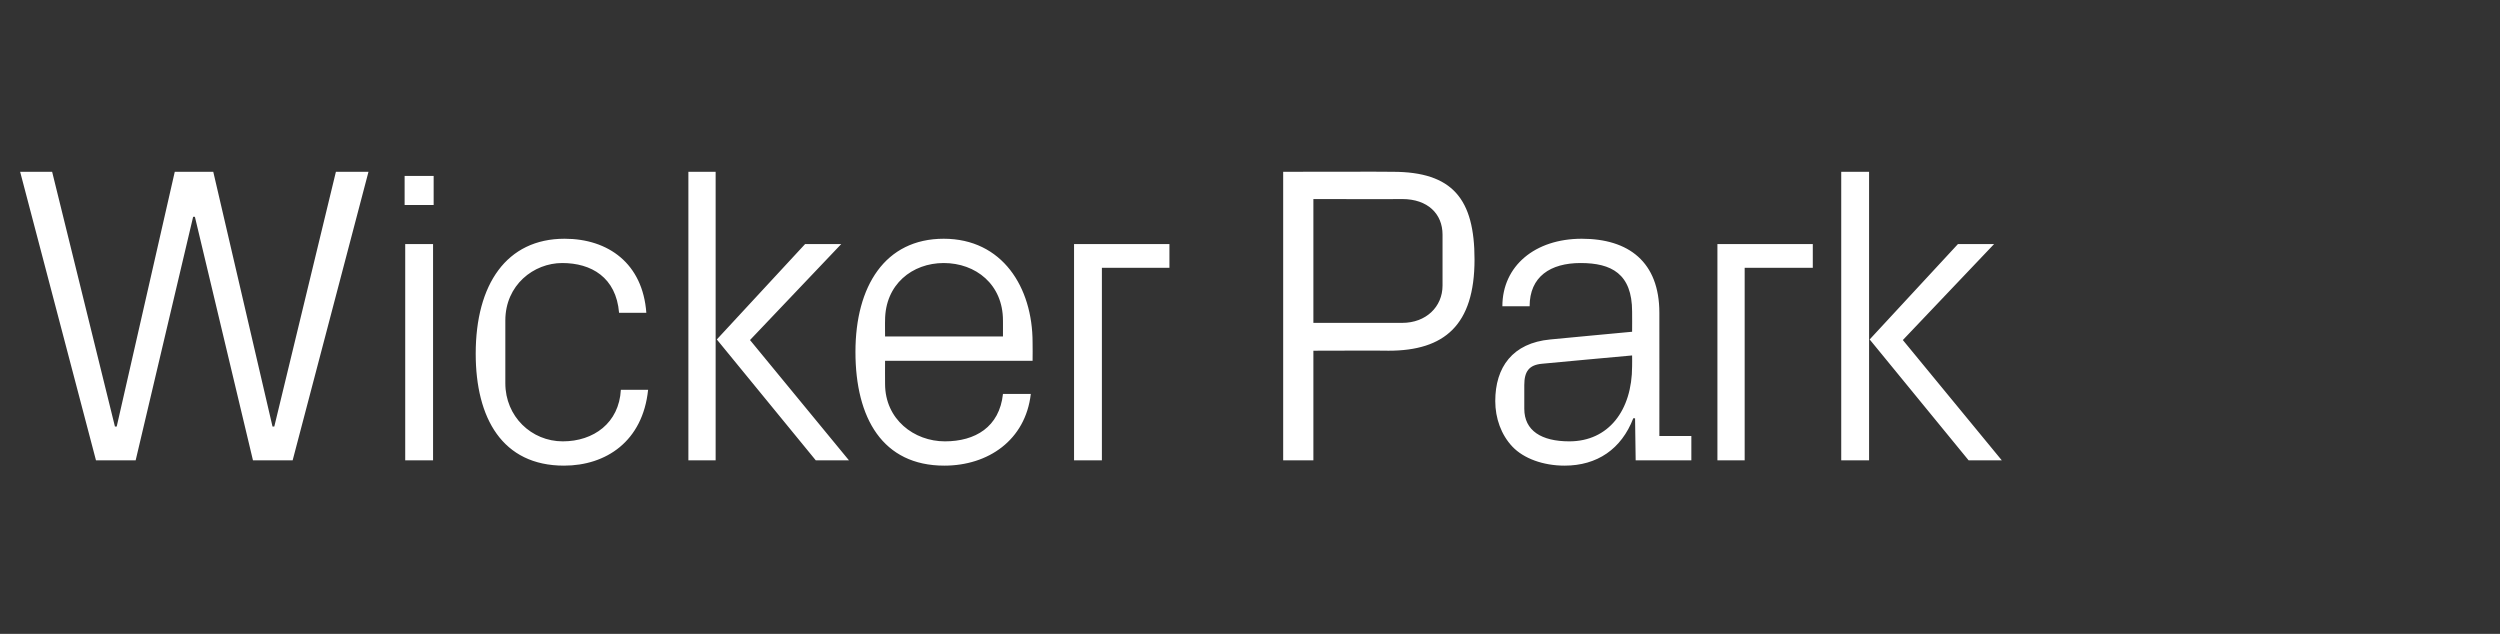 <?xml version="1.0" standalone="no"?><!DOCTYPE svg PUBLIC "-//W3C//DTD SVG 1.1//EN" "http://www.w3.org/Graphics/SVG/1.1/DTD/svg11.dtd"><svg xmlns="http://www.w3.org/2000/svg" version="1.1" width="422px" height="107px" viewBox="0 -20 422 107" style="top:-20px"><rect x="0" y="-20" width="422" height="107" fill="#333333" stroke="none"/>  <desc>Wicker Park</desc>  <defs/>  <g id="Polygon37505">    <path d="M 19.7 52 L 29.5 9 L 36 9 L 46 52 L 46.3 52 L 56.7 9 L 62.2 9 L 49.4 57.7 L 42.7 57.7 L 32.9 16.6 L 32.6 16.6 L 22.9 57.7 L 16.2 57.7 L 3.4 9 L 8.8 9 L 19.4 52 L 19.7 52 Z M 68.4 57.7 L 68.4 21.2 L 73.1 21.2 L 73.1 57.7 L 68.4 57.7 Z M 73.2 14.6 L 68.3 14.6 L 68.3 9.7 L 73.2 9.7 L 73.2 14.6 Z M 104.5 32.8 C 104 26.8 99.8 24.4 94.9 24.4 C 90.1 24.4 85.3 28.1 85.3 34.1 C 85.3 34.1 85.3 44.7 85.3 44.7 C 85.3 50.3 89.7 54.5 95 54.5 C 100.2 54.5 104.5 51.4 104.8 45.8 C 104.8 45.8 109.4 45.8 109.4 45.8 C 108.5 54.5 102.3 58.6 95.2 58.6 C 84.8 58.6 80.3 50.6 80.3 39.7 C 80.3 28 85.5 20.3 95.3 20.3 C 102.7 20.3 108.5 24.5 109.1 32.8 C 109.1 32.8 104.5 32.8 104.5 32.8 Z M 121 37.3 L 135.9 21.2 L 142 21.2 L 126.6 37.4 L 143.3 57.7 L 137.7 57.7 L 121 37.3 Z M 120.8 57.7 L 116.2 57.7 L 116.2 9 L 120.8 9 L 120.8 57.7 Z M 169.3 34.1 C 169.3 28 164.7 24.4 159.3 24.4 C 154 24.4 149.4 28 149.4 34.1 C 149.38 34.06 149.4 36.8 149.4 36.8 L 169.3 36.8 C 169.3 36.8 169.31 34.06 169.3 34.1 Z M 174 46.5 C 173.1 54.3 166.8 58.6 159.4 58.6 C 149 58.6 144.4 50.6 144.4 39.4 C 144.4 28.3 149.4 20.3 159.3 20.3 C 169.2 20.3 174.3 28.5 174.3 37.8 C 174.33 37.79 174.3 40.9 174.3 40.9 L 149.4 40.9 C 149.4 40.9 149.38 44.82 149.4 44.8 C 149.4 50.8 154.3 54.5 159.5 54.5 C 164.6 54.5 168.7 52.1 169.3 46.5 C 169.3 46.5 174 46.5 174 46.5 Z M 181.3 21.2 L 197.4 21.2 L 197.4 25.2 L 186 25.2 L 186 57.7 L 181.3 57.7 L 181.3 21.2 Z M 221.7 39.2 L 221.7 57.7 L 216.6 57.7 L 216.6 9 C 216.6 9 235.07 8.96 235.1 9 C 245.2 9 248.9 13.6 248.9 23.8 C 248.9 34.9 243.8 39.2 234.4 39.2 C 234.43 39.16 221.7 39.2 221.7 39.2 Z M 236.7 34.5 C 240.7 34.5 243.5 31.8 243.5 28.2 C 243.5 28.2 243.5 19.6 243.5 19.6 C 243.5 16.1 241 13.6 236.7 13.6 C 236.72 13.63 221.7 13.6 221.7 13.6 L 221.7 34.5 C 221.7 34.5 236.72 34.49 236.7 34.5 Z M 275.5 32.6 C 275.5 26.2 272 24.4 266.8 24.4 C 261.7 24.4 258.2 26.7 258.2 31.7 C 258.2 31.7 253.6 31.7 253.6 31.7 C 253.6 24.9 259.1 20.3 267 20.3 C 274.9 20.3 280.1 24.2 280.1 32.8 C 280.11 32.77 280.1 53.6 280.1 53.6 L 285.5 53.6 L 285.5 57.7 L 276.1 57.7 L 276 50.6 C 276 50.6 275.73 50.63 275.7 50.6 C 273.7 55.8 269.6 58.6 264.1 58.6 C 260.5 58.6 257.2 57.4 255.3 55.4 C 253.4 53.4 252.4 50.6 252.4 47.7 C 252.4 42 255.3 37.9 261.7 37.3 C 261.68 37.29 275.5 36 275.5 36 C 275.5 36 275.52 32.63 275.5 32.6 Z M 260.3 41.4 C 258.1 41.6 257.3 42.7 257.3 45 C 257.3 45 257.3 49 257.3 49 C 257.3 52.7 260.2 54.5 264.9 54.5 C 271.5 54.5 275.5 49.3 275.5 41.8 C 275.52 41.81 275.5 40 275.5 40 C 275.5 40 260.32 41.38 260.3 41.4 Z M 289.9 21.2 L 306 21.2 L 306 25.2 L 294.5 25.2 L 294.5 57.7 L 289.9 57.7 L 289.9 21.2 Z M 315.6 37.3 L 330.5 21.2 L 336.6 21.2 L 321.2 37.4 L 337.9 57.7 L 332.3 57.7 L 315.6 37.3 Z M 315.5 57.7 L 310.8 57.7 L 310.8 9 L 315.5 9 L 315.5 57.7 Z " stroke="none" fill="#fff"/>  </g></svg>